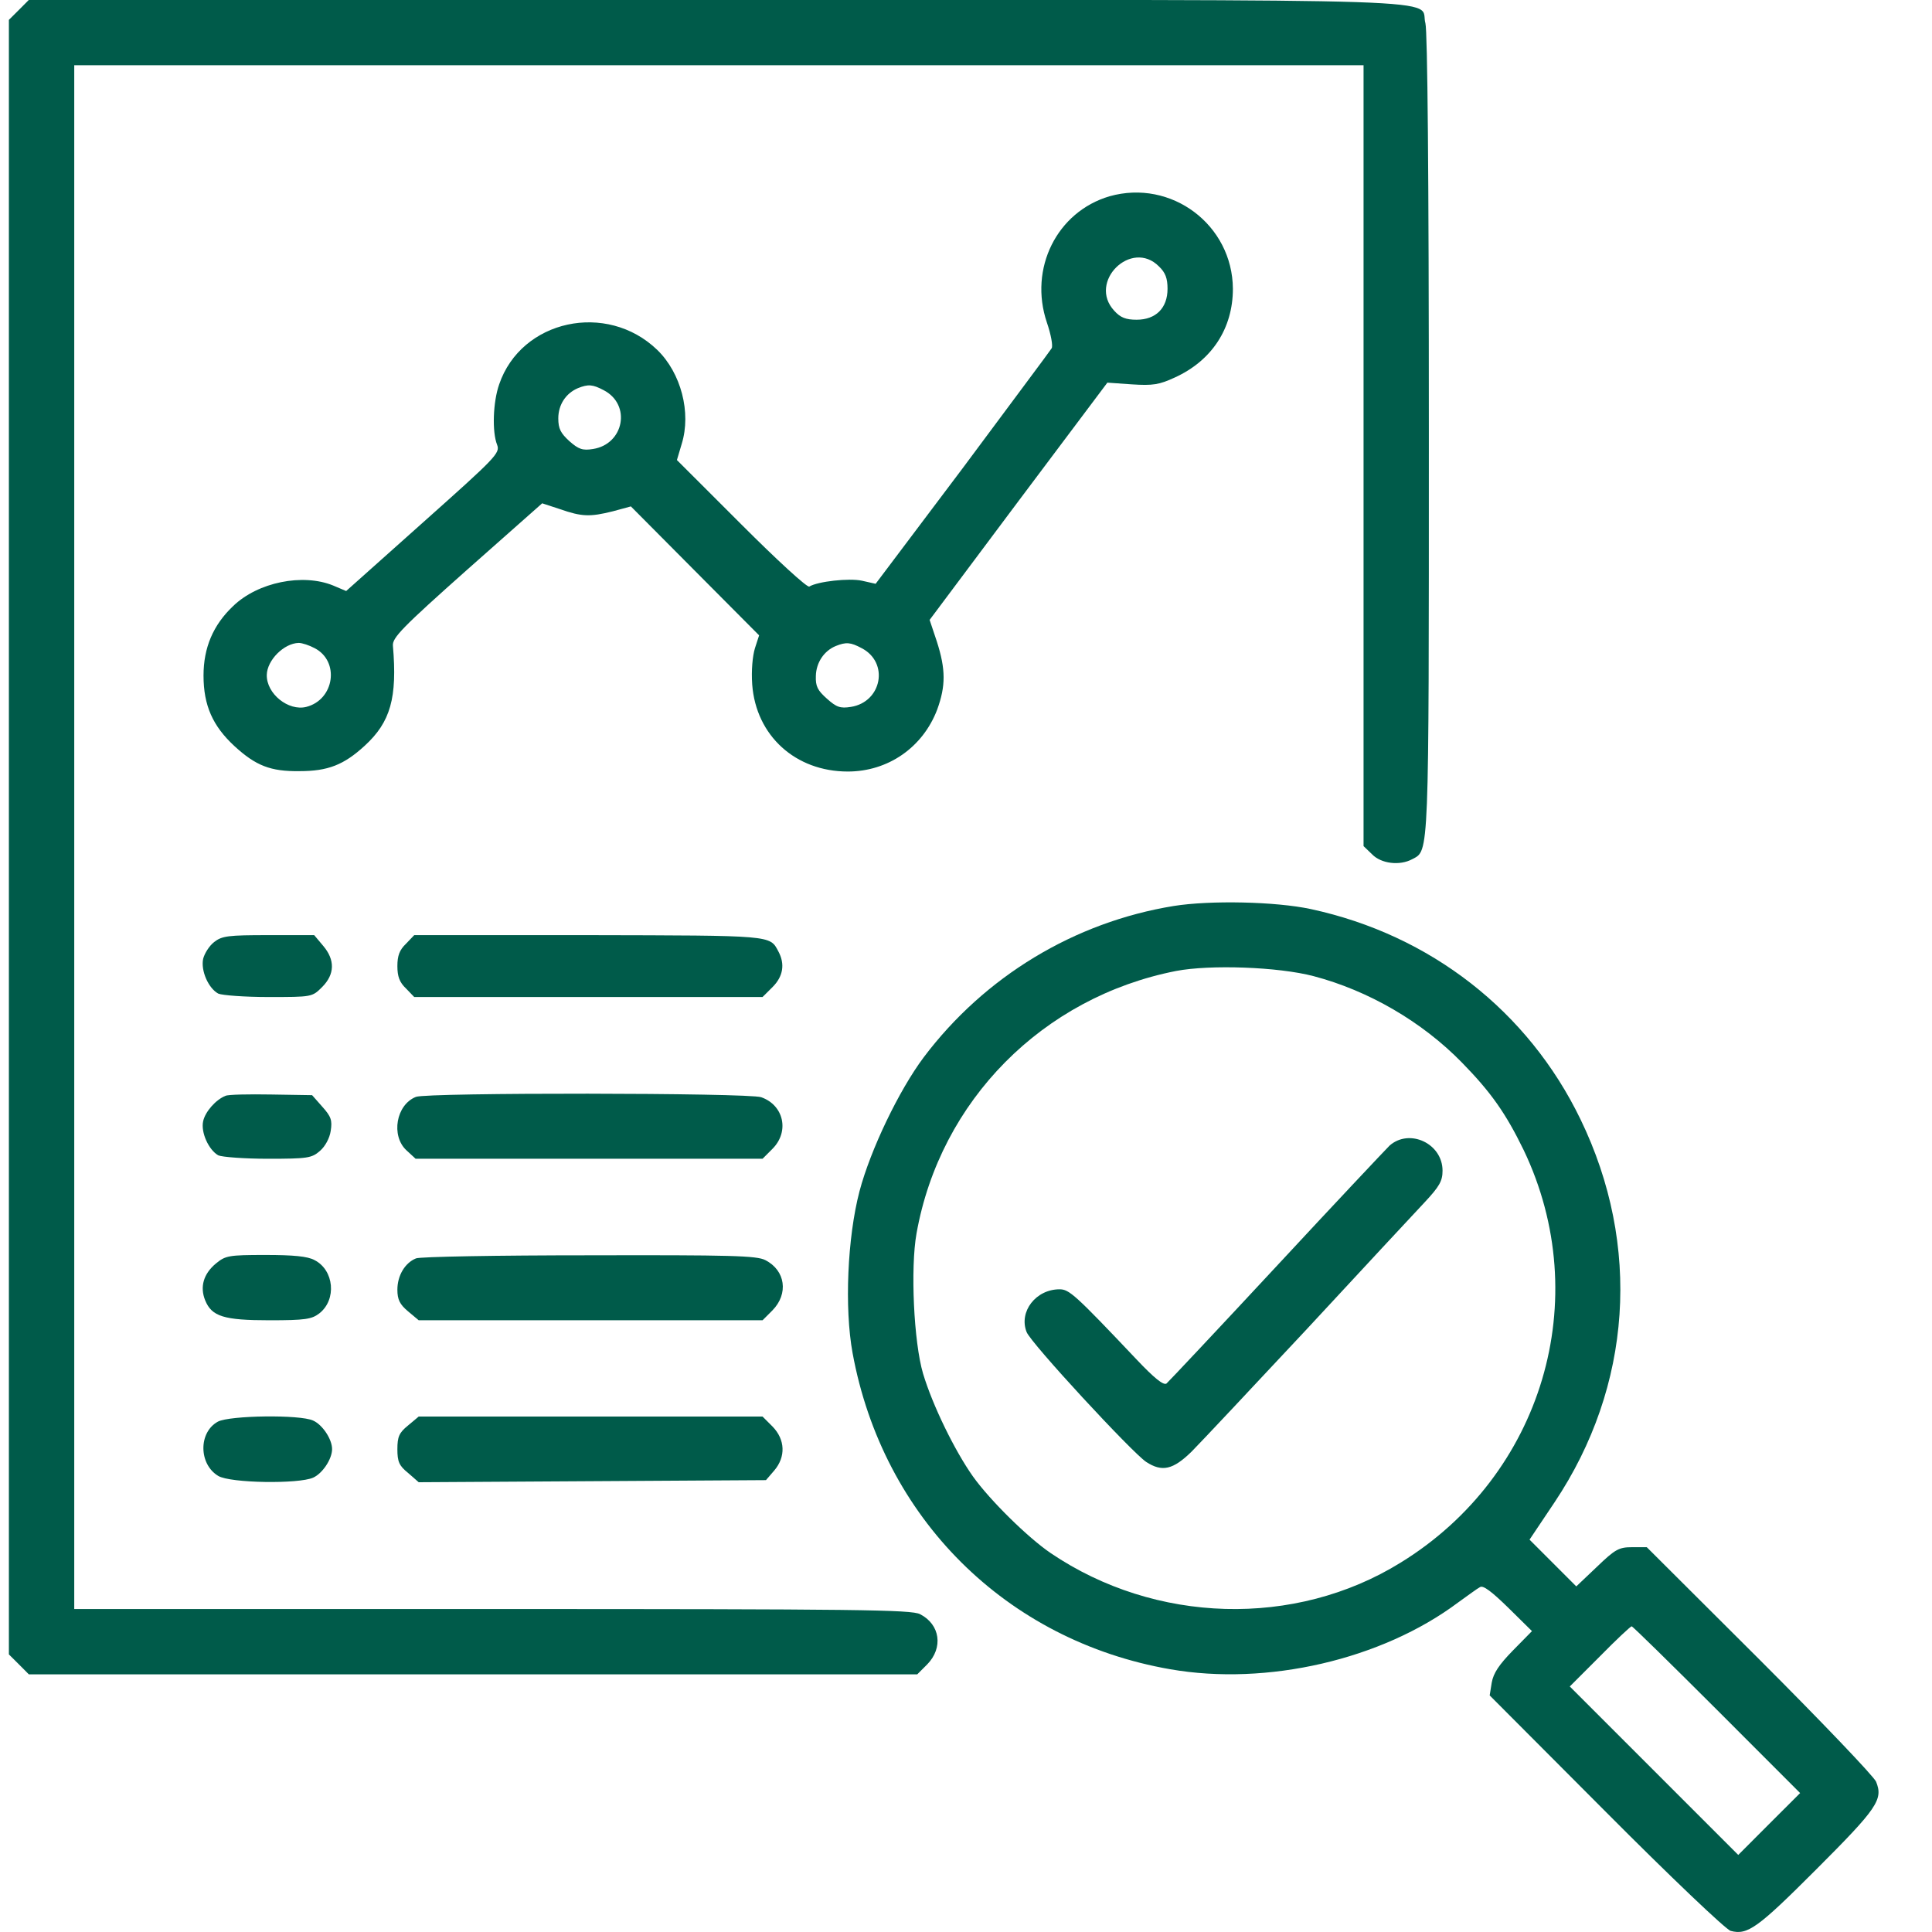 <?xml version="1.0" encoding="UTF-8"?> <svg xmlns="http://www.w3.org/2000/svg" width="35" height="35" viewBox="0 0 35 35" fill="none"><path d="M0.342 0.18L0.161 0.36V15.165V29.971L0.342 30.151L0.522 30.332H8.57H16.617L16.798 30.151C17.09 29.852 17.034 29.429 16.667 29.242C16.511 29.161 15.546 29.149 8.912 29.149H1.345V15.165V1.182H13.023H24.702V8.252V15.328L24.857 15.477C25.019 15.645 25.356 15.689 25.586 15.564C25.891 15.402 25.885 15.589 25.885 7.866C25.885 3.095 25.86 0.572 25.823 0.423C25.692 -0.038 26.869 -0.001 13.004 -0.001H0.522L0.342 0.18Z" fill="#005B4A"></path><path d="M20.099 3.556C19.146 3.837 18.635 4.864 18.965 5.842C19.04 6.06 19.077 6.266 19.052 6.309C19.027 6.353 18.299 7.324 17.439 8.483L15.863 10.576L15.614 10.52C15.384 10.47 14.817 10.532 14.661 10.626C14.624 10.65 14.069 10.14 13.428 9.498L12.263 8.334L12.35 8.041C12.525 7.474 12.338 6.758 11.908 6.34C10.993 5.456 9.442 5.792 9.043 6.963C8.931 7.281 8.912 7.823 9.006 8.059C9.062 8.209 8.987 8.284 7.667 9.461L6.271 10.707L6.035 10.607C5.487 10.383 4.671 10.545 4.222 10.981C3.861 11.323 3.687 11.734 3.687 12.239C3.687 12.781 3.855 13.154 4.247 13.516C4.633 13.871 4.901 13.977 5.424 13.97C5.941 13.97 6.228 13.858 6.608 13.509C7.075 13.08 7.199 12.644 7.118 11.697C7.106 11.554 7.28 11.373 8.464 10.32L9.822 9.118L10.146 9.224C10.538 9.361 10.687 9.367 11.105 9.262L11.429 9.174L12.587 10.339L13.752 11.51L13.677 11.741C13.633 11.884 13.609 12.145 13.627 12.401C13.696 13.329 14.412 13.977 15.359 13.977C16.087 13.977 16.717 13.541 16.978 12.855C17.134 12.426 17.134 12.127 16.972 11.622L16.841 11.23L18.448 9.081L20.061 6.932L20.504 6.963C20.884 6.988 21.002 6.969 21.282 6.839C21.955 6.533 22.335 5.948 22.335 5.232C22.328 4.073 21.22 3.239 20.099 3.556ZM20.996 4.827C21.114 4.939 21.151 5.045 21.151 5.232C21.151 5.58 20.94 5.792 20.591 5.792C20.398 5.792 20.298 5.755 20.186 5.63C19.7 5.107 20.497 4.322 20.996 4.827ZM10.937 7.069C11.441 7.331 11.304 8.047 10.743 8.134C10.557 8.165 10.482 8.14 10.314 7.991C10.158 7.848 10.114 7.767 10.114 7.58C10.114 7.331 10.251 7.125 10.469 7.032C10.656 6.957 10.737 6.963 10.937 7.069ZM5.698 11.741C6.159 11.977 6.06 12.675 5.549 12.806C5.225 12.887 4.826 12.569 4.833 12.226C4.839 11.959 5.144 11.653 5.412 11.647C5.474 11.647 5.605 11.691 5.698 11.741ZM15.608 11.741C16.113 12.002 15.975 12.718 15.415 12.806C15.222 12.837 15.153 12.812 14.979 12.656C14.811 12.507 14.773 12.432 14.78 12.245C14.786 12.002 14.929 11.79 15.141 11.703C15.328 11.628 15.409 11.635 15.608 11.741Z" fill="#005B4A"></path><path d="M21.262 16.413C19.462 16.706 17.837 17.69 16.734 19.154C16.286 19.752 15.769 20.829 15.57 21.583C15.352 22.417 15.296 23.694 15.445 24.51C15.993 27.5 18.229 29.723 21.2 30.24C22.951 30.546 25.031 30.066 26.413 29.032C26.588 28.907 26.762 28.777 26.812 28.752C26.868 28.714 27.024 28.833 27.323 29.125L27.753 29.549L27.41 29.898C27.155 30.159 27.055 30.309 27.024 30.483L26.987 30.714L29.098 32.831C30.257 33.996 31.272 34.962 31.353 34.98C31.658 35.061 31.839 34.931 32.904 33.865C34.012 32.757 34.118 32.601 33.987 32.277C33.944 32.178 32.997 31.187 31.876 30.066L29.833 28.029H29.565C29.328 28.029 29.26 28.067 28.93 28.384L28.556 28.739L28.133 28.316L27.709 27.892L28.164 27.213C29.565 25.114 29.74 22.561 28.631 20.275C27.684 18.319 25.915 16.936 23.748 16.469C23.112 16.332 21.923 16.307 21.262 16.413ZM23.798 17.684C24.788 17.945 25.76 18.506 26.488 19.253C27.012 19.789 27.279 20.169 27.603 20.835C28.892 23.532 27.946 26.727 25.373 28.309C23.461 29.493 20.926 29.418 19.033 28.135C18.622 27.855 17.936 27.182 17.625 26.746C17.295 26.279 16.896 25.463 16.722 24.884C16.554 24.317 16.491 22.972 16.604 22.343C17.033 19.938 18.89 18.064 21.306 17.59C21.923 17.472 23.156 17.515 23.798 17.684ZM31.104 30.975L32.611 32.483L32.05 33.043L31.49 33.604L29.964 32.078L28.438 30.552L28.98 30.01C29.279 29.705 29.54 29.462 29.559 29.462C29.578 29.462 30.269 30.141 31.104 30.975Z" fill="#005B4A"></path><path d="M25.174 20.753C25.093 20.834 24.165 21.818 23.113 22.952C22.066 24.079 21.169 25.032 21.132 25.064C21.076 25.101 20.908 24.964 20.59 24.628C19.475 23.45 19.369 23.357 19.195 23.357C18.765 23.357 18.454 23.762 18.597 24.129C18.665 24.322 20.509 26.315 20.764 26.484C21.051 26.671 21.25 26.627 21.587 26.297C21.748 26.135 22.689 25.132 23.679 24.073C24.663 23.008 25.623 21.98 25.803 21.787C26.077 21.494 26.133 21.395 26.133 21.208C26.133 20.716 25.535 20.436 25.174 20.753Z" fill="#005B4A"></path><path d="M3.879 17.066C3.792 17.134 3.705 17.271 3.68 17.371C3.636 17.583 3.773 17.901 3.954 18C4.023 18.031 4.434 18.062 4.863 18.062C5.654 18.062 5.654 18.062 5.835 17.882C6.066 17.651 6.072 17.39 5.854 17.134L5.692 16.941H4.863C4.135 16.941 4.023 16.954 3.879 17.066Z" fill="#005B4A"></path><path d="M7.355 17.097C7.237 17.209 7.199 17.315 7.199 17.502C7.199 17.689 7.237 17.795 7.355 17.907L7.504 18.062H10.656H13.814L13.995 17.882C14.188 17.689 14.225 17.465 14.1 17.234C13.945 16.941 14.007 16.948 10.668 16.941H7.504L7.355 17.097Z" fill="#005B4A"></path><path d="M4.085 19.852C3.91 19.921 3.717 20.139 3.68 20.313C3.636 20.513 3.779 20.83 3.954 20.93C4.022 20.961 4.427 20.992 4.857 20.992C5.573 20.992 5.648 20.98 5.797 20.849C5.891 20.768 5.972 20.619 5.991 20.488C6.022 20.295 5.997 20.226 5.841 20.052L5.654 19.84L4.913 19.828C4.508 19.821 4.134 19.828 4.085 19.852Z" fill="#005B4A"></path><path d="M7.535 19.871C7.174 20.014 7.081 20.575 7.361 20.837L7.529 20.992H10.668H13.814L13.994 20.812C14.306 20.5 14.2 20.02 13.789 19.877C13.552 19.796 7.735 19.79 7.535 19.871Z" fill="#005B4A"></path><path d="M3.911 22.89C3.686 23.077 3.618 23.314 3.717 23.557C3.836 23.849 4.054 23.918 4.882 23.918C5.53 23.918 5.648 23.899 5.785 23.793C6.103 23.544 6.053 23.009 5.698 22.828C5.574 22.759 5.312 22.735 4.807 22.735C4.141 22.735 4.085 22.747 3.911 22.89Z" fill="#005B4A"></path><path d="M7.536 22.797C7.336 22.878 7.199 23.108 7.199 23.364C7.199 23.544 7.243 23.631 7.392 23.756L7.585 23.918H10.7H13.814L13.995 23.737C14.287 23.438 14.231 23.015 13.864 22.828C13.708 22.747 13.241 22.735 10.675 22.741C9.018 22.741 7.604 22.766 7.536 22.797Z" fill="#005B4A"></path><path d="M3.948 25.754C3.593 25.947 3.599 26.526 3.954 26.738C4.172 26.869 5.411 26.887 5.673 26.769C5.841 26.694 6.016 26.433 6.016 26.252C6.016 26.071 5.841 25.81 5.673 25.735C5.436 25.623 4.16 25.642 3.948 25.754Z" fill="#005B4A"></path><path d="M7.392 25.824C7.23 25.955 7.199 26.029 7.199 26.254C7.199 26.478 7.23 26.553 7.392 26.683L7.585 26.852L10.731 26.833L13.876 26.814L14.026 26.64C14.238 26.391 14.225 26.079 13.995 25.843L13.814 25.662H10.7H7.585L7.392 25.824Z" fill="#005B4A"></path></svg> 